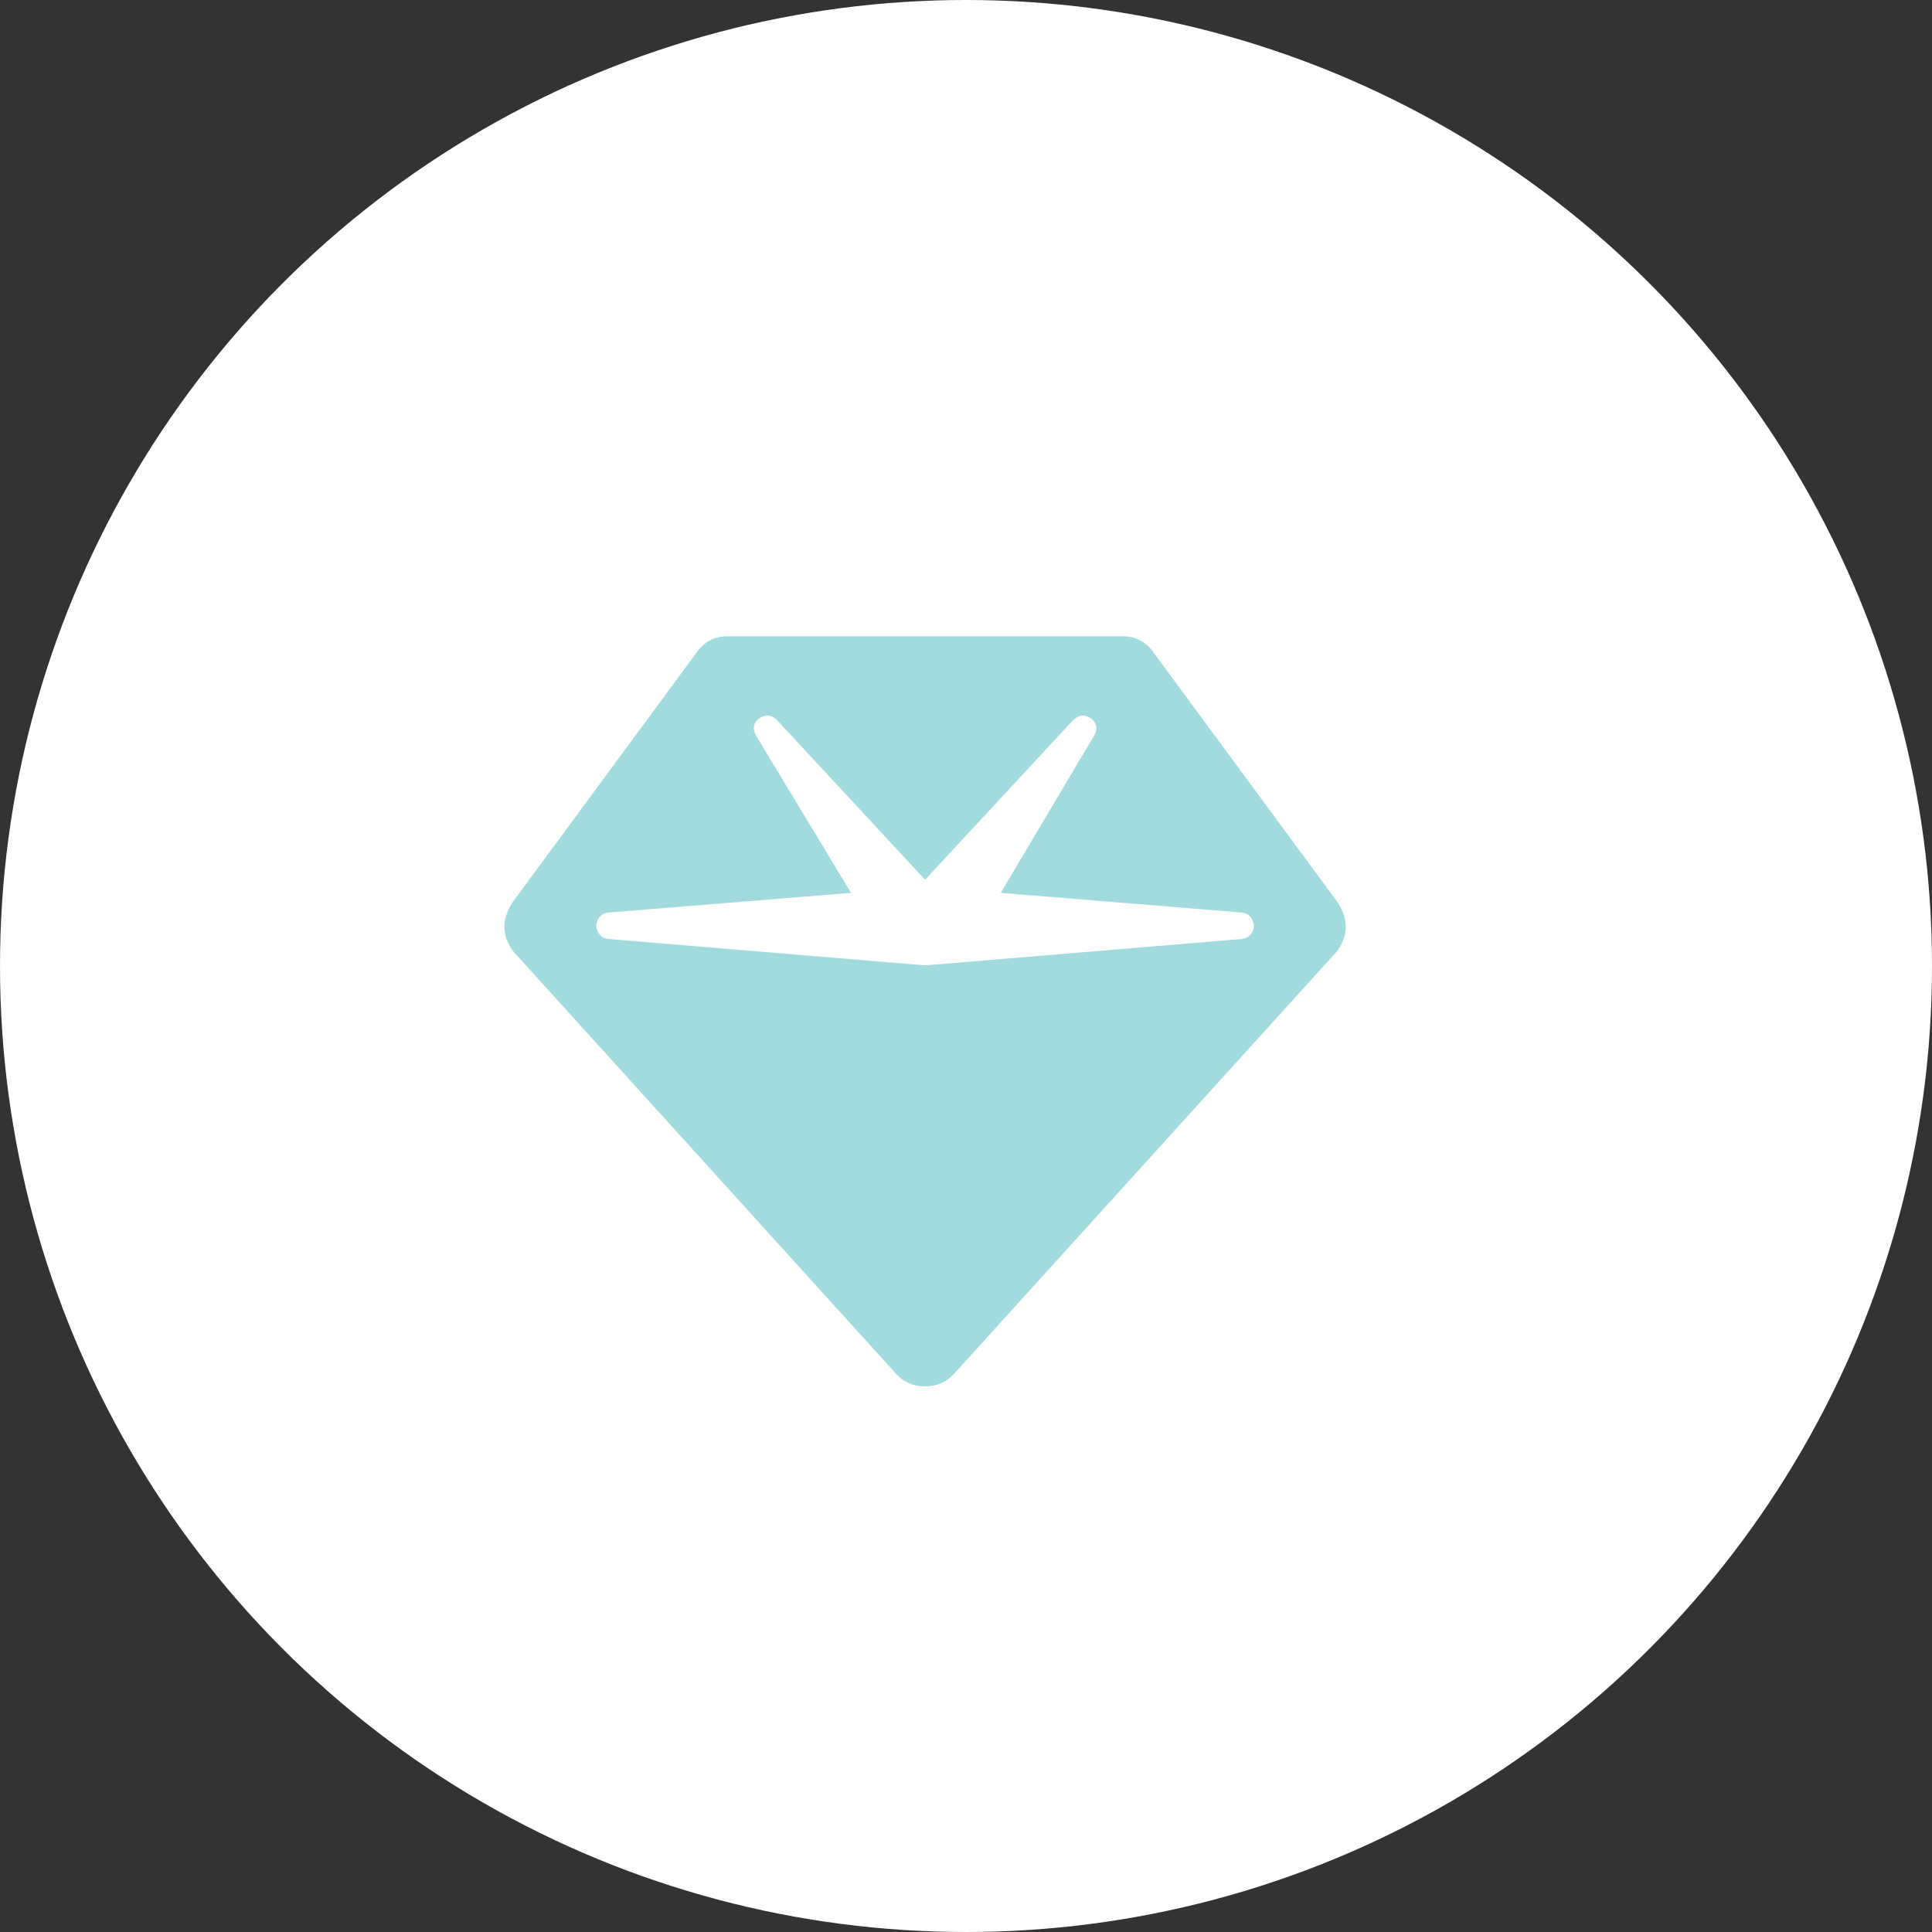 <svg width="191" height="191" viewBox="0 0 191 191" fill="none" xmlns="http://www.w3.org/2000/svg">
<rect x="0" y="0" width="191" height="191" fill="#333333" stroke="none"/>
<circle cx="95.5" cy="95.5" r="95.5" fill="white"/>
<path d="M75.03 71.033C74.489 71.467 74.381 72.008 74.704 72.66L84.136 88.271L60.071 90.221C59.419 90.328 59.041 90.762 58.934 91.522C59.041 92.281 59.419 92.715 60.071 92.822L91.293 95.424H91.456H91.616L122.841 92.822C123.489 92.715 123.868 92.281 123.979 91.522C123.868 90.762 123.489 90.328 122.841 90.221L98.935 88.271L108.205 72.66C108.531 72.008 108.42 71.467 107.879 71.033C107.23 70.6 106.633 70.655 106.089 71.196L91.456 86.97L76.82 71.196C76.279 70.655 75.682 70.6 75.03 71.033ZM68.852 64.529C69.611 63.446 70.642 62.902 71.943 62.902H110.97C112.27 62.902 113.301 63.446 114.057 64.529L132.27 89.246C133.355 90.98 133.3 92.607 132.107 94.123L94.38 135.752C93.624 136.619 92.646 137.053 91.456 137.053C90.263 137.053 89.288 136.619 88.528 135.752L50.802 94.123C49.609 92.607 49.557 90.98 50.639 89.246L68.852 64.529Z" fill="#A2DBDE"/>
</svg>
